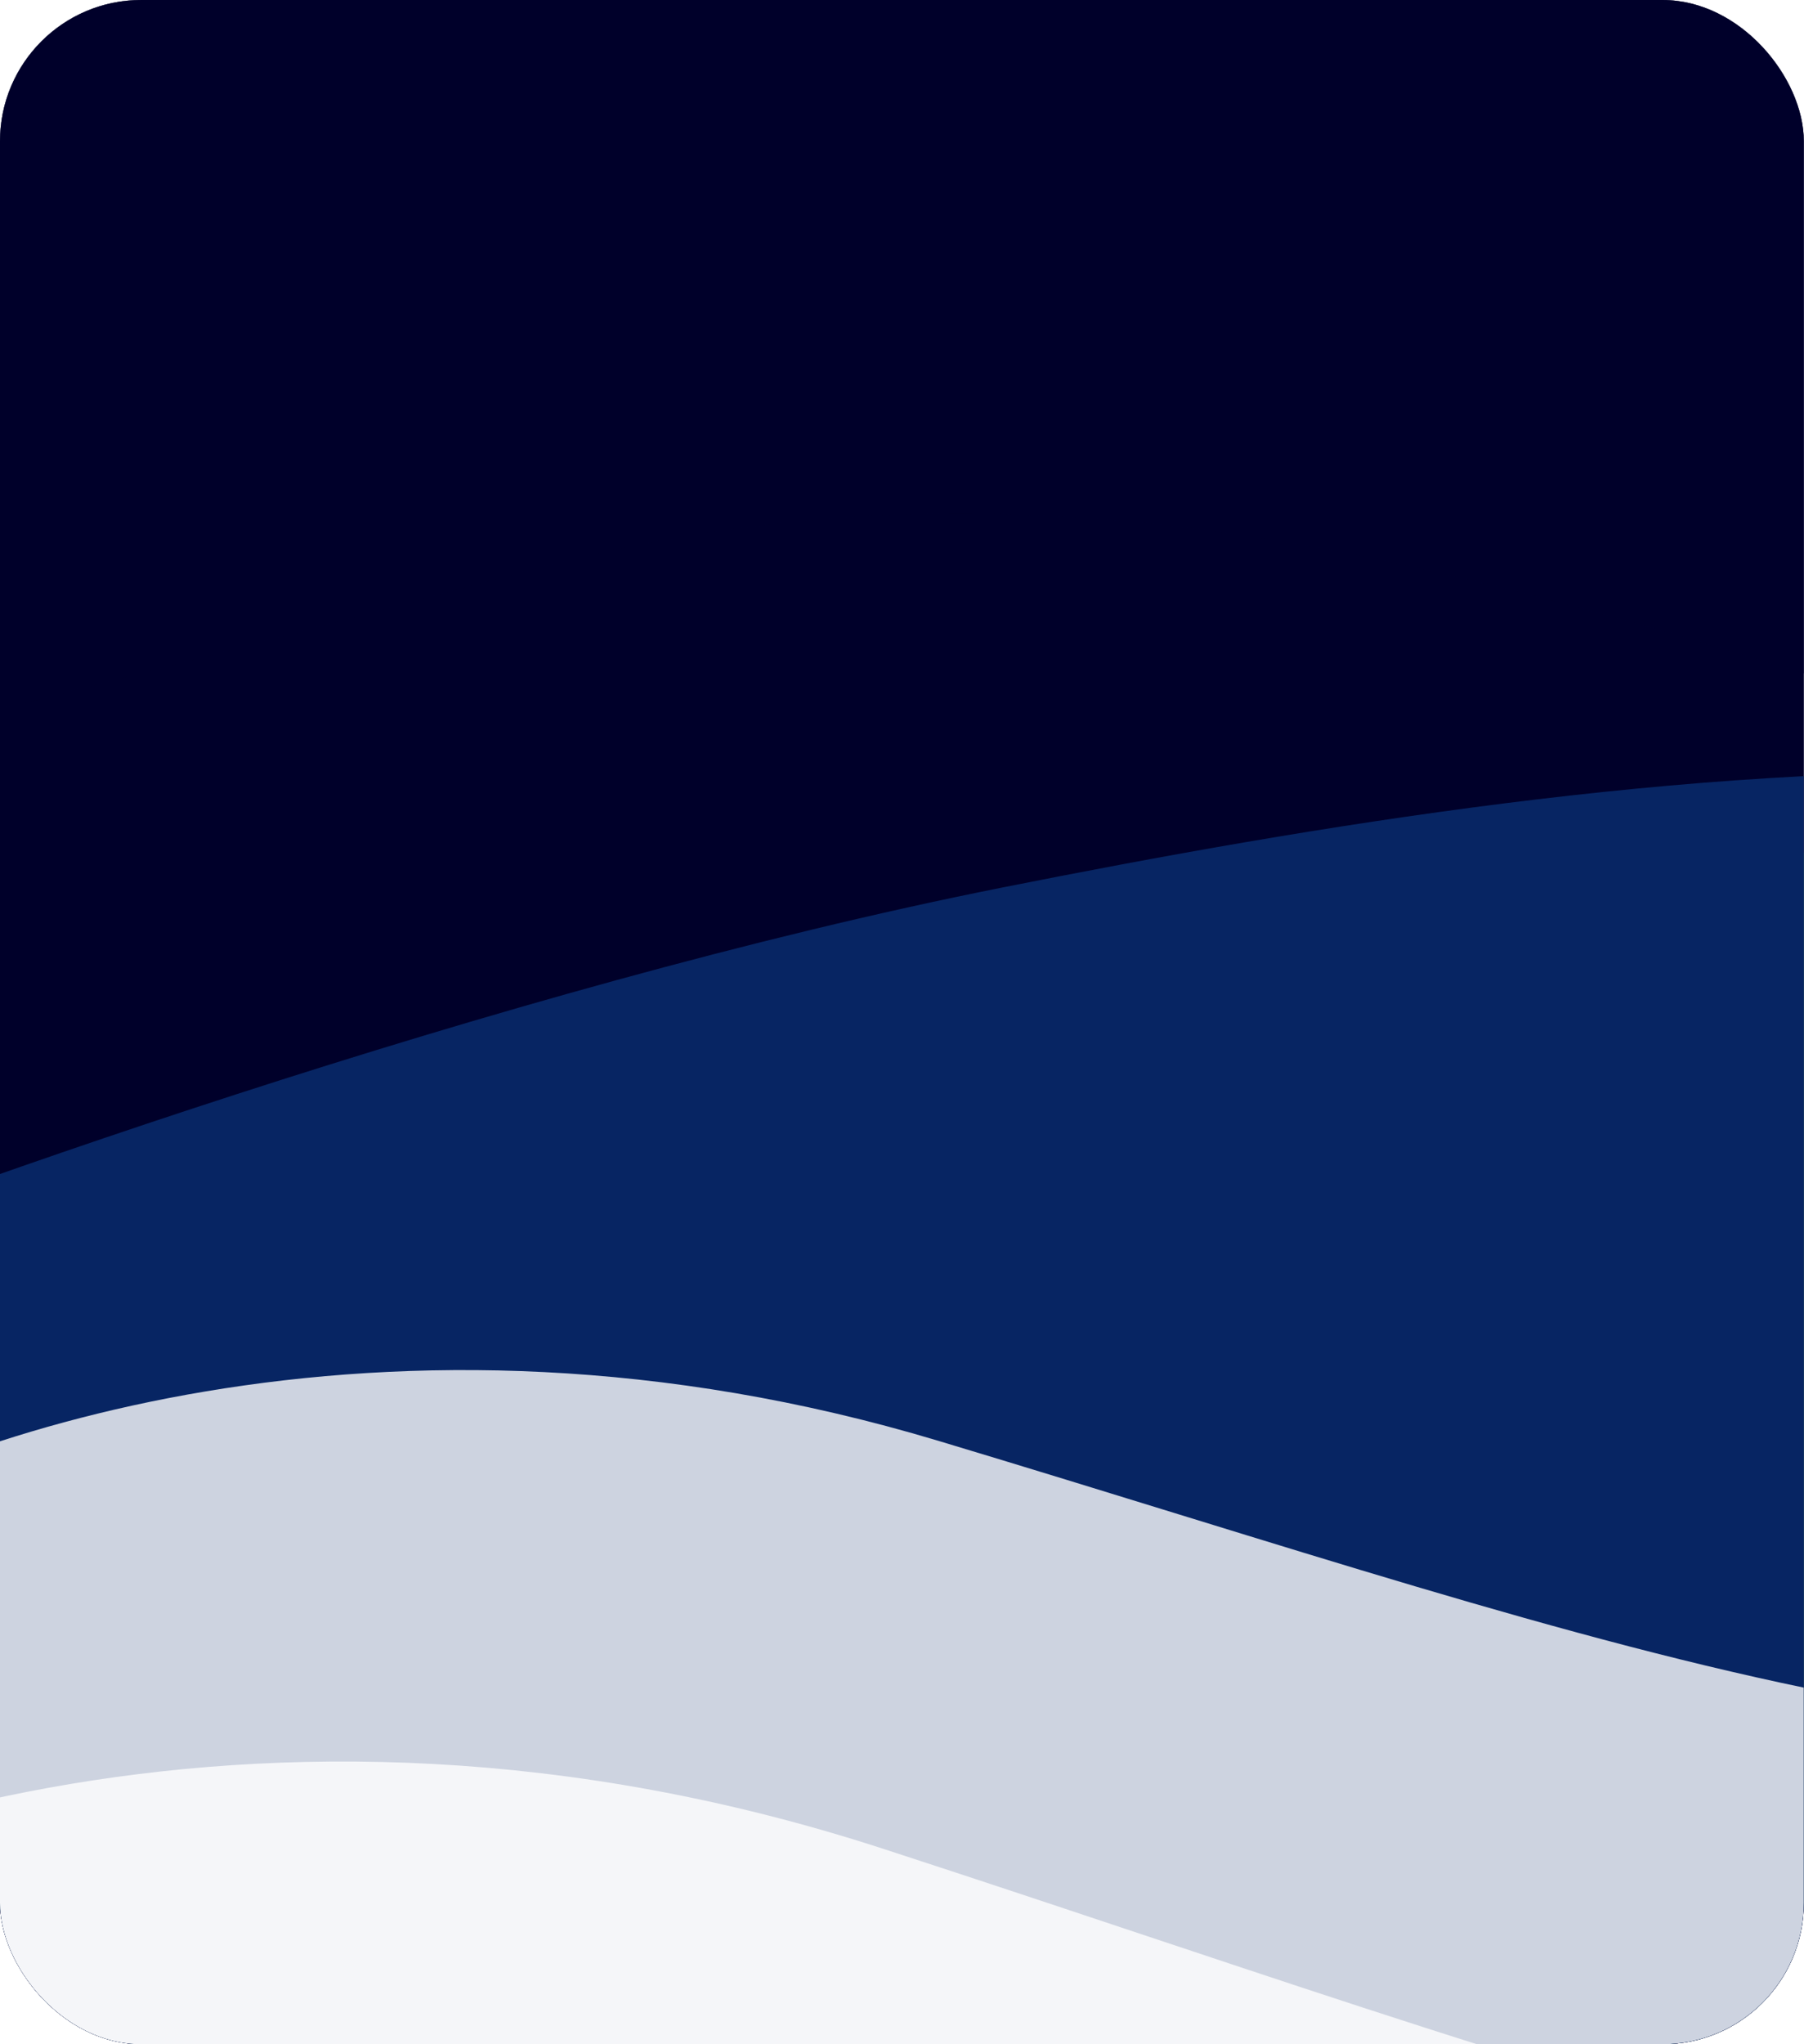 <?xml version="1.0" encoding="UTF-8"?> <svg xmlns="http://www.w3.org/2000/svg" width="166" height="188" viewBox="0 0 166 188" fill="none"><g clip-path="url(#clip0_81_2863)"><g clip-path="url(#clip1_81_2863)"><rect width="250" height="250" fill="white"></rect><rect width="250" height="250" fill="#00002A"></rect><g opacity="0.5" filter="url(#filter0_f_81_2863)"><path d="M92.202 88.646C46.289 97.778 -8.826 117.624 -30.644 126.405L-60.525 273.49C-7.087 283.442 101.024 305.014 105.957 311.688C110.89 318.362 245.562 308.907 312.282 303.346C311.017 251.683 300.519 140.104 268.645 107.086C228.803 65.815 149.594 77.23 92.202 88.646Z" fill="#5229CD"></path></g><g filter="url(#filter1_f_81_2863)"><path d="M92.202 81.627C46.289 90.76 -8.826 110.605 -30.644 119.386L-60.525 266.471C-7.087 276.423 101.024 297.996 105.957 304.67C110.89 311.343 245.562 301.889 312.282 296.327C311.017 244.665 300.519 133.085 268.645 100.068C228.803 58.796 149.594 70.212 92.202 81.627Z" fill="#5229CD"></path></g><g style="mix-blend-mode:plus-lighter" opacity="0.8" filter="url(#filter2_f_81_2863)"><path d="M86.347 153.96C35.24 135.038 -6.548 153.96 -21.053 165.785V249.441H321.053V158.777C311.022 161.113 280.87 168.939 240.503 181.553C190.043 197.32 150.231 177.611 86.347 153.96Z" fill="white"></path></g><g style="mix-blend-mode:plus-lighter" opacity="0.8" filter="url(#filter3_f_81_2863)"><path d="M77.536 202.763C19.352 183.842 -28.221 202.763 -44.734 214.589V298.245H344.739V207.581C333.32 209.917 298.993 217.743 253.036 230.356C195.59 246.124 150.266 226.415 77.536 202.763Z" fill="white"></path></g><g opacity="0.8" filter="url(#filter4_f_81_2863)"><path d="M222.466 67.411C280.65 86.333 328.223 67.411 344.736 55.586L344.736 -28.07L-44.737 -28.07L-44.737 62.594C-33.318 60.258 1.009 52.432 46.965 39.818C104.412 24.051 149.736 43.76 222.466 67.411Z" fill="#00002A"></path></g></g><g clip-path="url(#clip2_81_2863)"><g clip-path="url(#clip3_81_2863)"><rect width="250" height="250" fill="white"></rect><rect width="250" height="250" fill="#00002A"></rect><g opacity="0.5" filter="url(#filter5_f_81_2863)"><path d="M92.202 88.646C46.289 97.778 -8.826 117.624 -30.644 126.405L-60.525 273.49C-7.087 283.442 101.024 305.014 105.957 311.688C110.89 318.362 245.562 308.907 312.282 303.346C311.017 251.683 300.519 140.104 268.645 107.086C228.803 65.815 149.594 77.23 92.202 88.646Z" fill="#081579"></path></g><g filter="url(#filter6_f_81_2863)"><path d="M92.202 81.627C46.289 90.76 -8.826 110.605 -30.644 119.386L-60.525 266.471C-7.087 276.423 101.024 297.996 105.957 304.67C110.89 311.343 245.562 301.889 312.282 296.327C311.017 244.665 300.519 133.085 268.645 100.068C228.803 58.796 149.594 70.212 92.202 81.627Z" fill="#070763"></path></g><g style="mix-blend-mode:plus-lighter" opacity="0.8" filter="url(#filter7_f_81_2863)"><path d="M86.367 153.514C35.275 138.159 -6.499 153.514 -21 163.111V231H321V157.424C310.973 159.32 280.83 165.67 240.475 175.907C190.031 188.702 150.231 172.708 86.367 153.514Z" fill="white"></path></g><g style="mix-blend-mode:plus-lighter" opacity="0.8" filter="url(#filter8_f_81_2863)"><path d="M81.27 191.027C23.087 172.106 -24.486 191.027 -41 202.853V286.509H348.474V195.845C337.055 198.181 302.728 206.006 256.771 218.62C199.325 234.387 154 214.679 81.27 191.027Z" fill="white"></path></g></g><g opacity="0.8" filter="url(#filter9_f_81_2863)"><path d="M222.466 80.482C280.65 99.403 328.223 80.482 344.736 68.656L344.736 -15L-44.737 -15L-44.737 75.664C-33.318 73.328 1.009 65.502 46.965 52.889C104.412 37.121 149.736 56.83 222.466 80.482Z" fill="#00002A"></path></g></g><g clip-path="url(#clip4_81_2863)"><g clip-path="url(#clip5_81_2863)"><rect width="250" height="250" fill="white"></rect><rect width="250" height="250" fill="#00002A"></rect><g opacity="0.5" filter="url(#filter10_f_81_2863)"><path d="M92.202 88.646C46.289 97.778 -8.826 117.624 -30.644 126.405L-60.525 273.49C-7.087 283.442 101.024 305.014 105.957 311.688C110.89 318.362 245.562 308.907 312.282 303.346C311.017 251.683 300.519 140.104 268.645 107.086C228.803 65.815 149.594 77.23 92.202 88.646Z" fill="#08796A"></path></g><g filter="url(#filter11_f_81_2863)"><path d="M92.202 81.627C46.289 90.76 -8.826 110.605 -30.644 119.386L-60.525 266.471C-7.087 276.423 101.024 297.996 105.957 304.67C110.89 311.343 245.562 301.889 312.282 296.327C311.017 244.665 300.519 133.085 268.645 100.068C228.803 58.796 149.594 70.212 92.202 81.627Z" fill="#072563"></path></g><g style="mix-blend-mode:plus-lighter" opacity="0.8" filter="url(#filter12_f_81_2863)"><path d="M86.367 132.514C35.275 117.159 -6.499 132.514 -21 142.111V210H321V136.424C310.973 138.32 280.83 144.67 240.475 154.907C190.031 167.702 150.231 151.708 86.367 132.514Z" fill="white"></path></g><g style="mix-blend-mode:plus-lighter" opacity="0.8" filter="url(#filter13_f_81_2863)"><path d="M81.27 170.027C23.087 151.106 -24.486 170.027 -41 181.853V265.509H348.474V174.845C337.055 177.181 302.728 185.006 256.771 197.62C199.325 213.387 154 193.679 81.27 170.027Z" fill="white"></path></g><g opacity="0.8" filter="url(#filter14_f_81_2863)"><path d="M222.466 80.482C280.65 99.403 328.223 80.482 344.736 68.656L344.736 -15L-44.737 -15L-44.737 75.664C-33.318 73.328 1.009 65.502 46.965 52.889C104.412 37.121 149.736 56.83 222.466 80.482Z" fill="#00002A"></path></g></g></g></g><defs><filter id="filter0_f_81_2863" x="-192.104" y="-53.56" width="635.965" height="499.123" filterUnits="userSpaceOnUse" color-interpolation-filters="sRGB"><feFlood flood-opacity="0" result="BackgroundImageFix"></feFlood><feBlend mode="normal" in="SourceGraphic" in2="BackgroundImageFix" result="shape"></feBlend><feGaussianBlur stdDeviation="65.79" result="effect1_foregroundBlur_81_2863"></feGaussianBlur></filter><filter id="filter1_f_81_2863" x="-192.104" y="-60.579" width="635.965" height="499.123" filterUnits="userSpaceOnUse" color-interpolation-filters="sRGB"><feFlood flood-opacity="0" result="BackgroundImageFix"></feFlood><feBlend mode="normal" in="SourceGraphic" in2="BackgroundImageFix" result="shape"></feBlend><feGaussianBlur stdDeviation="65.79" result="effect1_foregroundBlur_81_2863"></feGaussianBlur></filter><filter id="filter2_f_81_2863" x="-152.632" y="14.354" width="605.263" height="366.667" filterUnits="userSpaceOnUse" color-interpolation-filters="sRGB"><feFlood flood-opacity="0" result="BackgroundImageFix"></feFlood><feBlend mode="normal" in="SourceGraphic" in2="BackgroundImageFix" result="shape"></feBlend><feGaussianBlur stdDeviation="65.79" result="effect1_foregroundBlur_81_2863"></feGaussianBlur></filter><filter id="filter3_f_81_2863" x="-132.454" y="107.017" width="564.912" height="278.947" filterUnits="userSpaceOnUse" color-interpolation-filters="sRGB"><feFlood flood-opacity="0" result="BackgroundImageFix"></feFlood><feBlend mode="normal" in="SourceGraphic" in2="BackgroundImageFix" result="shape"></feBlend><feGaussianBlur stdDeviation="43.86" result="effect1_foregroundBlur_81_2863"></feGaussianBlur></filter><filter id="filter4_f_81_2863" x="-132.457" y="-115.79" width="564.912" height="278.947" filterUnits="userSpaceOnUse" color-interpolation-filters="sRGB"><feFlood flood-opacity="0" result="BackgroundImageFix"></feFlood><feBlend mode="normal" in="SourceGraphic" in2="BackgroundImageFix" result="shape"></feBlend><feGaussianBlur stdDeviation="43.86" result="effect1_foregroundBlur_81_2863"></feGaussianBlur></filter><filter id="filter5_f_81_2863" x="-192.104" y="-53.56" width="635.965" height="499.123" filterUnits="userSpaceOnUse" color-interpolation-filters="sRGB"><feFlood flood-opacity="0" result="BackgroundImageFix"></feFlood><feBlend mode="normal" in="SourceGraphic" in2="BackgroundImageFix" result="shape"></feBlend><feGaussianBlur stdDeviation="65.79" result="effect1_foregroundBlur_81_2863"></feGaussianBlur></filter><filter id="filter6_f_81_2863" x="-192.104" y="-60.579" width="635.965" height="499.123" filterUnits="userSpaceOnUse" color-interpolation-filters="sRGB"><feFlood flood-opacity="0" result="BackgroundImageFix"></feFlood><feBlend mode="normal" in="SourceGraphic" in2="BackgroundImageFix" result="shape"></feBlend><feGaussianBlur stdDeviation="65.79" result="effect1_foregroundBlur_81_2863"></feGaussianBlur></filter><filter id="filter7_f_81_2863" x="-152.579" y="15.421" width="605.158" height="347.158" filterUnits="userSpaceOnUse" color-interpolation-filters="sRGB"><feFlood flood-opacity="0" result="BackgroundImageFix"></feFlood><feBlend mode="normal" in="SourceGraphic" in2="BackgroundImageFix" result="shape"></feBlend><feGaussianBlur stdDeviation="65.79" result="effect1_foregroundBlur_81_2863"></feGaussianBlur></filter><filter id="filter8_f_81_2863" x="-128.719" y="95.281" width="564.912" height="278.947" filterUnits="userSpaceOnUse" color-interpolation-filters="sRGB"><feFlood flood-opacity="0" result="BackgroundImageFix"></feFlood><feBlend mode="normal" in="SourceGraphic" in2="BackgroundImageFix" result="shape"></feBlend><feGaussianBlur stdDeviation="43.86" result="effect1_foregroundBlur_81_2863"></feGaussianBlur></filter><filter id="filter9_f_81_2863" x="-132.457" y="-102.719" width="564.912" height="278.947" filterUnits="userSpaceOnUse" color-interpolation-filters="sRGB"><feFlood flood-opacity="0" result="BackgroundImageFix"></feFlood><feBlend mode="normal" in="SourceGraphic" in2="BackgroundImageFix" result="shape"></feBlend><feGaussianBlur stdDeviation="43.86" result="effect1_foregroundBlur_81_2863"></feGaussianBlur></filter><filter id="filter10_f_81_2863" x="-192.104" y="-53.56" width="635.965" height="499.123" filterUnits="userSpaceOnUse" color-interpolation-filters="sRGB"><feFlood flood-opacity="0" result="BackgroundImageFix"></feFlood><feBlend mode="normal" in="SourceGraphic" in2="BackgroundImageFix" result="shape"></feBlend><feGaussianBlur stdDeviation="65.79" result="effect1_foregroundBlur_81_2863"></feGaussianBlur></filter><filter id="filter11_f_81_2863" x="-192.104" y="-60.579" width="635.965" height="499.123" filterUnits="userSpaceOnUse" color-interpolation-filters="sRGB"><feFlood flood-opacity="0" result="BackgroundImageFix"></feFlood><feBlend mode="normal" in="SourceGraphic" in2="BackgroundImageFix" result="shape"></feBlend><feGaussianBlur stdDeviation="65.79" result="effect1_foregroundBlur_81_2863"></feGaussianBlur></filter><filter id="filter12_f_81_2863" x="-152.579" y="-5.579" width="605.158" height="347.158" filterUnits="userSpaceOnUse" color-interpolation-filters="sRGB"><feFlood flood-opacity="0" result="BackgroundImageFix"></feFlood><feBlend mode="normal" in="SourceGraphic" in2="BackgroundImageFix" result="shape"></feBlend><feGaussianBlur stdDeviation="65.79" result="effect1_foregroundBlur_81_2863"></feGaussianBlur></filter><filter id="filter13_f_81_2863" x="-128.719" y="74.281" width="564.912" height="278.947" filterUnits="userSpaceOnUse" color-interpolation-filters="sRGB"><feFlood flood-opacity="0" result="BackgroundImageFix"></feFlood><feBlend mode="normal" in="SourceGraphic" in2="BackgroundImageFix" result="shape"></feBlend><feGaussianBlur stdDeviation="43.86" result="effect1_foregroundBlur_81_2863"></feGaussianBlur></filter><filter id="filter14_f_81_2863" x="-132.457" y="-102.719" width="564.912" height="278.947" filterUnits="userSpaceOnUse" color-interpolation-filters="sRGB"><feFlood flood-opacity="0" result="BackgroundImageFix"></feFlood><feBlend mode="normal" in="SourceGraphic" in2="BackgroundImageFix" result="shape"></feBlend><feGaussianBlur stdDeviation="43.86" result="effect1_foregroundBlur_81_2863"></feGaussianBlur></filter><clipPath id="clip0_81_2863"><rect width="165.985" height="188" rx="13" fill="white"></rect></clipPath><clipPath id="clip1_81_2863"><rect width="250" height="250" fill="white"></rect></clipPath><clipPath id="clip2_81_2863"><rect width="165" height="209" rx="13" fill="white"></rect></clipPath><clipPath id="clip3_81_2863"><rect width="250" height="250" fill="white"></rect></clipPath><clipPath id="clip4_81_2863"><rect width="166" height="209" rx="13" fill="white"></rect></clipPath><clipPath id="clip5_81_2863"><rect width="250" height="250" fill="white"></rect></clipPath></defs></svg> 